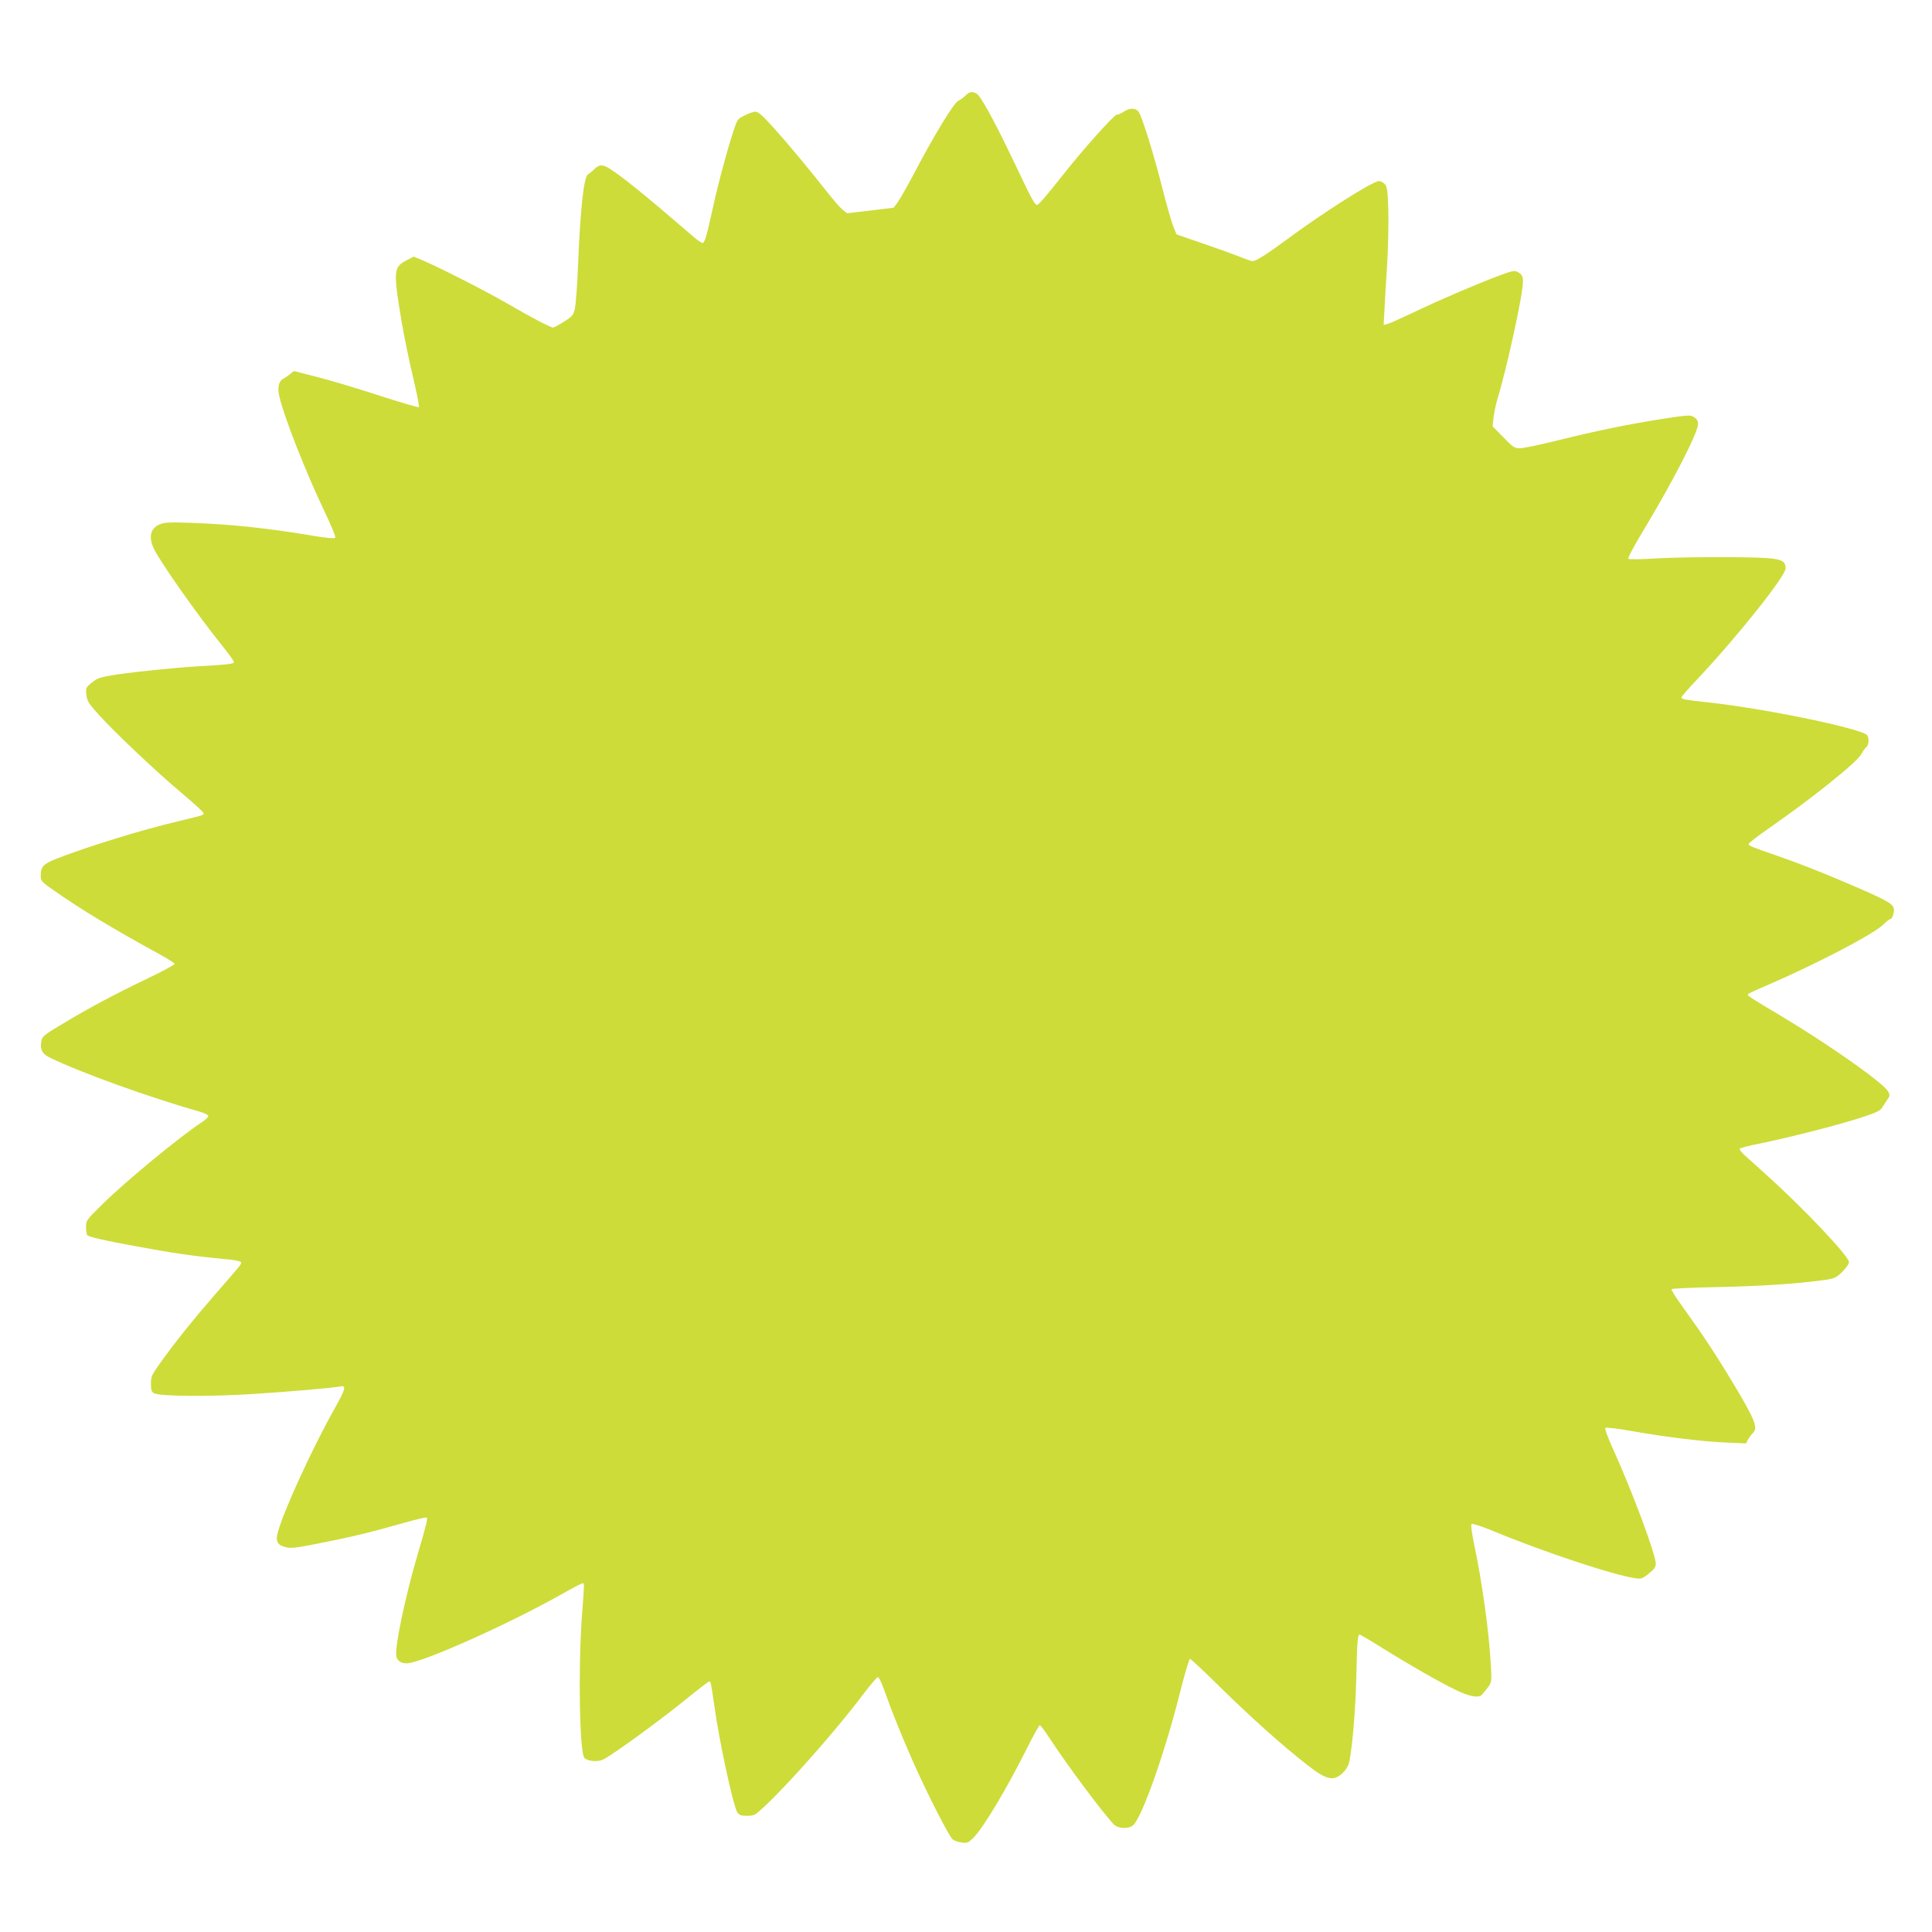 <?xml version="1.0" standalone="no"?>
<!DOCTYPE svg PUBLIC "-//W3C//DTD SVG 20010904//EN"
 "http://www.w3.org/TR/2001/REC-SVG-20010904/DTD/svg10.dtd">
<svg version="1.0" xmlns="http://www.w3.org/2000/svg"
 width="1280pt" height="1280pt" viewBox="0 0 1280 1280"
 preserveAspectRatio="xMidYMid meet">
<g transform="translate(0,1280) scale(0.1,-0.1)"
fill="#cddc39" stroke="none">
<path d="M6397 12167 c-12 -12 -33 -28 -47 -34 -29 -12 -161 -228 -293 -480
-47 -89 -97 -177 -111 -195 l-25 -34 -155 -19 -154 -18 -30 24 c-16 13 -62 66
-103 118 -120 153 -267 329 -362 434 -66 73 -94 97 -113 97 -25 0 -103 -37
-116 -55 -24 -33 -121 -375 -168 -595 -37 -171 -52 -220 -65 -220 -7 0 -38 21
-68 48 -315 271 -458 387 -547 444 -48 31 -71 30 -106 -6 -11 -12 -28 -25 -38
-31 -28 -16 -51 -226 -66 -595 -5 -135 -15 -267 -21 -294 -10 -44 -17 -52 -72
-87 -33 -21 -66 -39 -73 -39 -17 0 -148 69 -303 159 -133 78 -456 242 -558
285 l-62 26 -50 -26 c-84 -44 -86 -70 -31 -401 16 -95 50 -261 76 -369 25
-107 43 -198 40 -202 -4 -3 -120 31 -259 76 -138 45 -324 101 -411 123 l-159
41 -26 -21 c-14 -12 -36 -26 -47 -32 -27 -14 -37 -58 -24 -112 29 -132 173
-499 296 -757 50 -104 80 -178 75 -183 -6 -6 -59 -1 -133 11 -298 51 -565 80
-823 88 -142 5 -176 3 -207 -10 -68 -29 -77 -95 -27 -184 72 -124 294 -438
443 -622 42 -52 76 -100 76 -107 0 -11 -47 -17 -245 -28 -148 -9 -394 -34
-532 -54 -109 -17 -125 -22 -163 -52 -41 -33 -42 -36 -38 -81 5 -43 13 -56 83
-134 112 -123 375 -372 545 -515 80 -67 146 -128 148 -135 4 -14 7 -13 -163
-54 -249 -59 -589 -164 -800 -245 -100 -39 -115 -55 -115 -120 0 -32 7 -39 92
-98 182 -127 386 -250 702 -423 49 -27 91 -54 93 -59 2 -6 -81 -51 -184 -100
-215 -103 -384 -193 -565 -302 -117 -70 -128 -79 -134 -111 -10 -54 5 -84 56
-109 200 -98 664 -265 993 -358 32 -9 57 -22 57 -29 0 -8 -19 -26 -43 -41
-153 -102 -497 -385 -655 -540 -111 -109 -112 -110 -112 -157 0 -26 4 -50 10
-53 19 -12 128 -37 305 -69 270 -50 385 -67 637 -91 37 -4 71 -11 74 -17 7
-10 8 -9 -178 -222 -137 -158 -257 -307 -355 -444 -57 -80 -63 -91 -63 -139 0
-43 4 -54 21 -64 38 -20 364 -23 649 -5 239 15 539 41 581 50 46 10 40 -13
-35 -148 -148 -263 -337 -676 -375 -817 -17 -60 -4 -85 50 -99 35 -10 66 -6
218 24 215 42 347 74 554 133 87 25 161 42 164 39 8 -8 -3 -50 -62 -251 -84
-287 -152 -617 -139 -670 7 -29 31 -45 69 -45 94 0 680 262 1026 458 70 40
132 72 138 72 13 0 14 18 -4 -225 -25 -352 -15 -899 17 -932 24 -23 90 -28
127 -9 75 40 399 276 578 424 62 50 117 92 122 92 10 0 12 -9 32 -150 33 -242
126 -673 154 -717 13 -19 24 -23 65 -23 46 0 53 4 111 58 160 148 486 517 658
747 46 61 89 111 96 113 7 2 25 -32 45 -90 52 -147 124 -325 196 -485 85 -192
231 -478 254 -498 10 -9 37 -19 60 -22 37 -5 45 -2 76 28 66 64 218 318 358
596 42 84 80 153 85 153 5 0 33 -37 62 -82 119 -182 350 -492 428 -575 28 -30
102 -32 130 -4 62 62 213 492 313 894 29 114 57 207 62 207 5 0 95 -84 200
-188 212 -208 415 -389 579 -517 127 -99 173 -109 234 -50 25 25 38 48 44 81
21 111 40 346 45 559 5 238 9 275 23 275 4 0 69 -38 142 -84 178 -111 383
-229 493 -282 92 -45 155 -56 175 -31 69 84 65 67 58 198 -12 223 -58 550
-112 805 -14 69 -21 122 -16 127 5 5 64 -14 143 -46 328 -137 802 -294 942
-313 41 -6 48 -3 90 31 35 28 46 44 46 65 0 61 -158 485 -282 757 -36 78 -57
138 -52 143 5 4 80 -4 169 -20 230 -41 469 -70 626 -77 l137 -6 12 24 c7 13
21 32 31 42 39 37 20 85 -134 342 -105 174 -195 311 -319 483 -49 67 -87 126
-84 131 3 4 144 11 313 14 283 6 524 22 702 47 63 9 75 14 116 53 26 26 45 53
45 65 0 39 -303 359 -550 581 -58 52 -122 110 -143 129 -21 19 -35 38 -30 42
4 5 67 21 138 35 190 39 500 118 654 167 109 35 137 48 150 69 9 14 25 38 35
54 18 25 18 30 5 54 -32 57 -394 312 -714 503 -204 121 -222 133 -214 142 4 4
64 32 135 62 321 139 693 333 758 396 22 21 43 38 48 38 15 0 31 48 24 74 -8
31 -62 60 -316 168 -180 77 -299 123 -455 178 -171 59 -190 67 -190 78 0 6 56
50 125 98 289 200 594 444 622 498 9 18 24 38 32 45 17 14 21 58 7 79 -26 42
-656 174 -1041 217 -172 19 -190 22 -190 35 0 5 47 59 105 120 263 279 585
683 585 734 0 47 -22 60 -117 68 -137 10 -560 9 -747 -2 -94 -6 -173 -7 -178
-2 -5 5 42 93 106 198 195 324 356 639 356 695 0 20 -8 34 -26 45 -24 16 -35
15 -202 -10 -231 -36 -427 -76 -695 -142 -120 -30 -236 -54 -257 -54 -36 0
-46 7 -110 73 l-71 72 6 58 c4 32 15 86 25 120 64 209 170 697 170 780 0 38
-7 50 -37 66 -19 10 -38 6 -120 -25 -144 -53 -429 -176 -581 -250 -74 -35
-145 -67 -159 -70 l-26 -7 6 109 c3 60 11 197 18 304 6 107 9 264 7 347 -4
130 -8 156 -23 173 -10 11 -28 20 -40 20 -40 0 -373 -211 -611 -388 -132 -97
-202 -142 -226 -142 -8 0 -43 12 -79 27 -35 14 -145 54 -244 88 l-180 62 -23
56 c-12 31 -44 145 -72 254 -54 214 -131 463 -155 500 -19 29 -59 30 -100 3
-16 -11 -37 -20 -46 -20 -18 0 -230 -237 -359 -402 -49 -62 -107 -133 -129
-158 -40 -44 -41 -45 -56 -25 -9 11 -31 52 -50 90 -18 39 -71 149 -118 246
-105 219 -192 376 -217 389 -29 16 -49 12 -73 -13z"/>
</g>
</svg>
